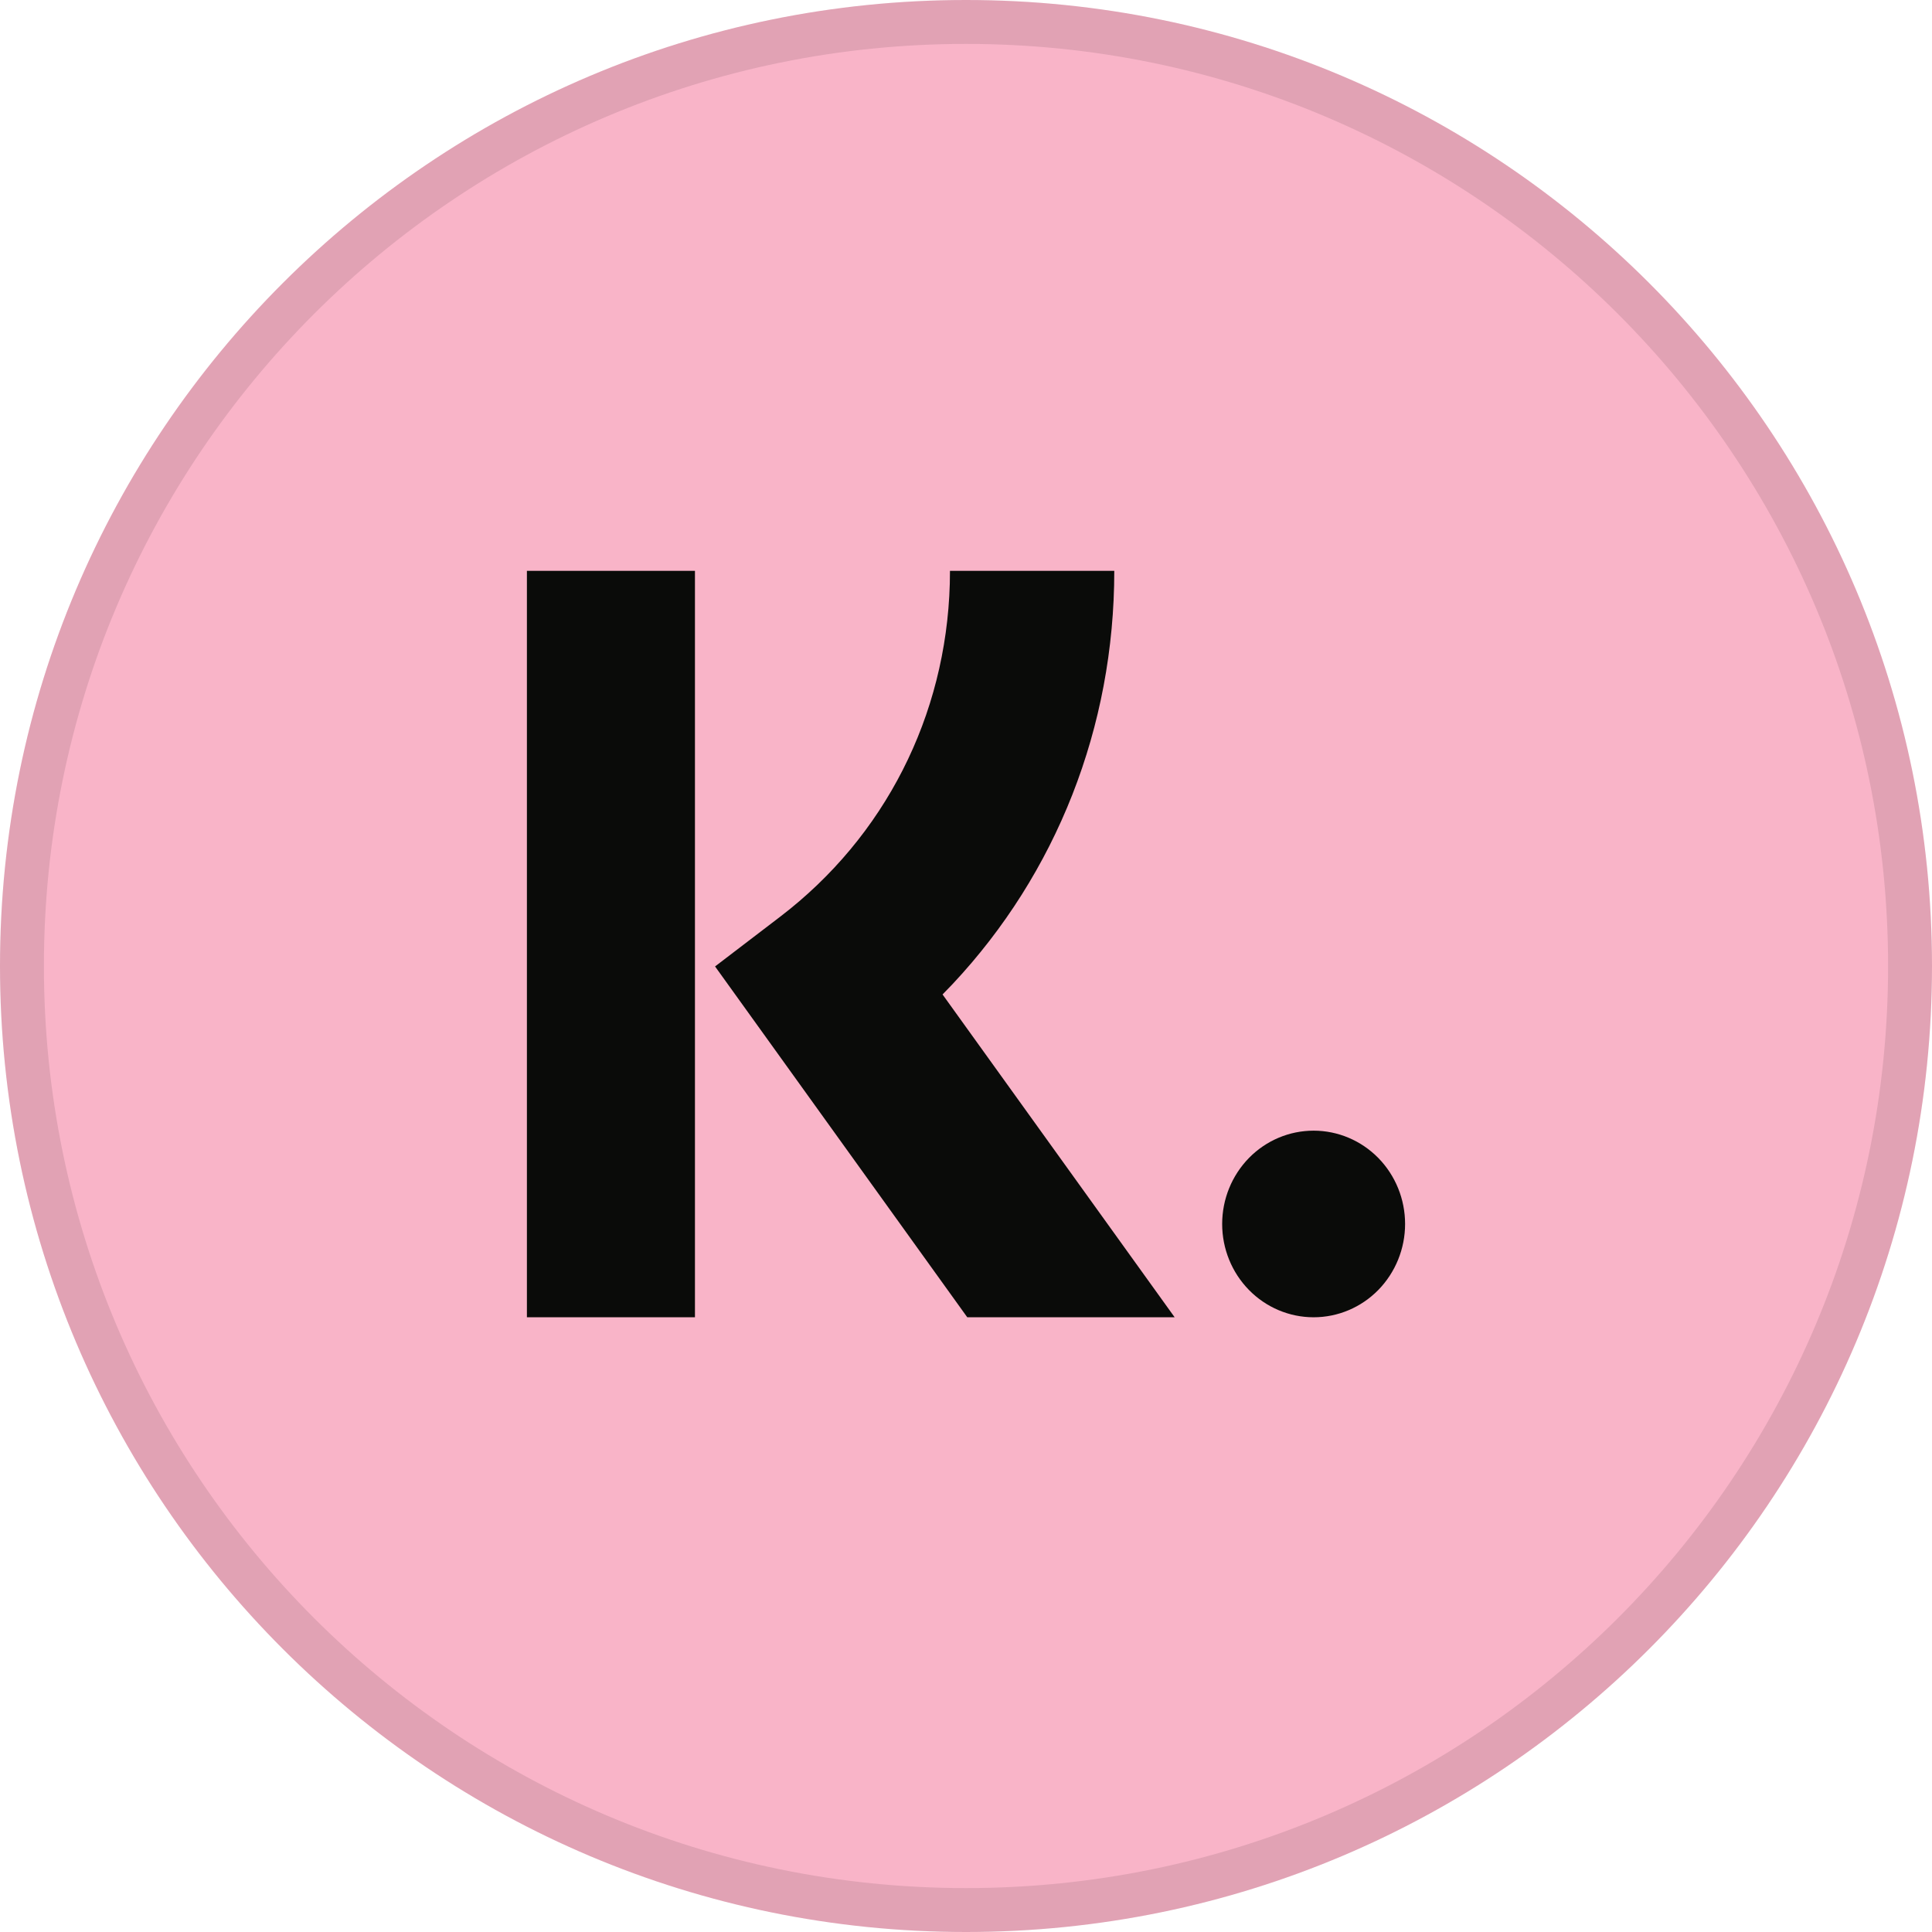 <svg xmlns="http://www.w3.org/2000/svg" width="44" height="44" fill="none"><path fill="#F9B4C8" d="M22 44c12.15 0 22-9.85 22-22C44 9.85 34.15 0 22 0 9.85 0 0 9.85 0 22c0 12.15 9.85 22 22 22Z"/><path stroke="#000" stroke-opacity=".1" d="M22 .5C33.874.5 43.5 10.126 43.5 22S33.874 43.5 22 43.5.5 33.874.5 22 10.126.5 22 .5Z"/><path fill="#0A0B09" d="M15.827 13v17H12V13h3.827Zm9.55 0c0 3.565-1.319 6.889-3.679 9.408l-.232.24L26.752 30h-4.723l-5.744-7.99 1.482-1.132c2.382-1.819 3.779-4.571 3.864-7.585L21.635 13h3.742Zm4.54 12.75c.552 0 1.082.224 1.473.622.391.399.61.939.61 1.503s-.22 1.104-.61 1.503c-.391.399-.921.622-1.473.622-.553 0-1.083-.224-1.473-.622-.391-.399-.61-.939-.61-1.503s.22-1.104.61-1.503c.391-.399.921-.622 1.473-.622Z"/></svg>